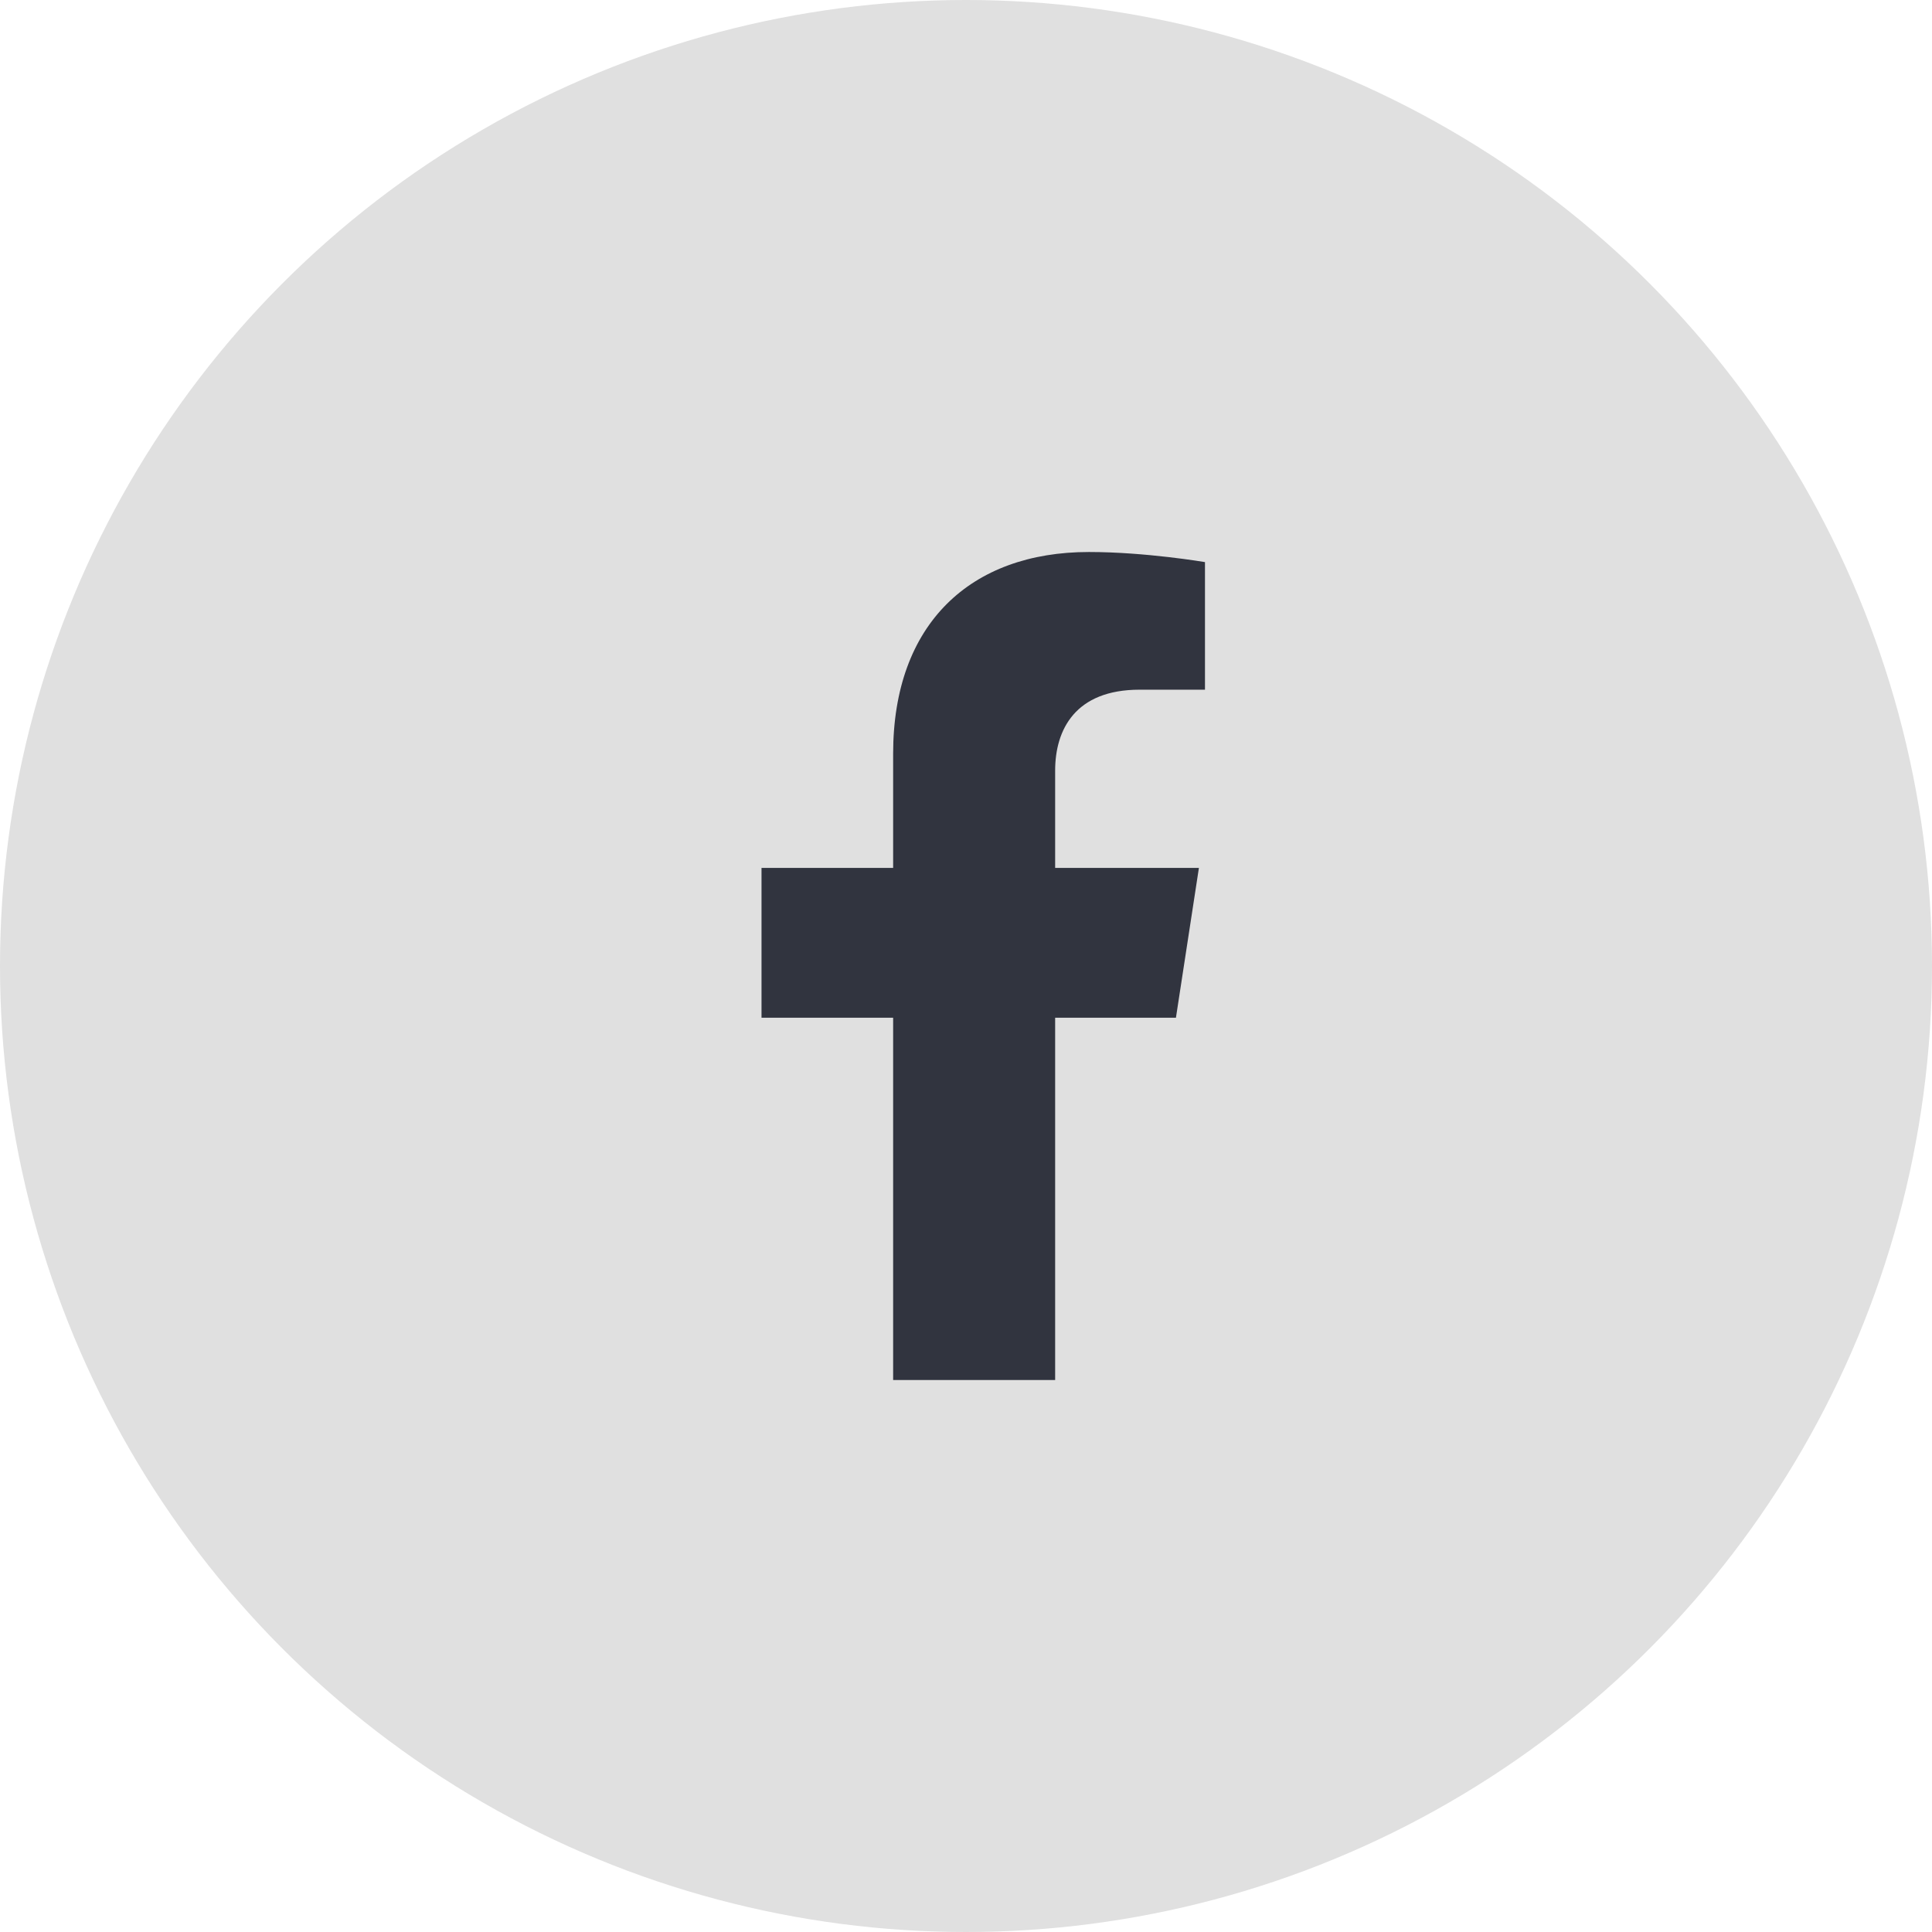 <?xml version="1.0" encoding="UTF-8"?> <svg xmlns="http://www.w3.org/2000/svg" width="56" height="56" viewBox="0 0 56 56" fill="none"> <circle cx="28" cy="28" r="28" fill="#E0E0E0"></circle> <path d="M34.085 29.5L34.751 25.157H30.584V22.338C30.584 21.15 31.166 19.991 33.032 19.991H34.927V16.293C34.927 16.293 33.208 16 31.564 16C28.132 16 25.888 18.08 25.888 21.846V25.157H22.073V29.5H25.888V40H30.584V29.5H34.085Z" fill="#31343F"></path> </svg> 